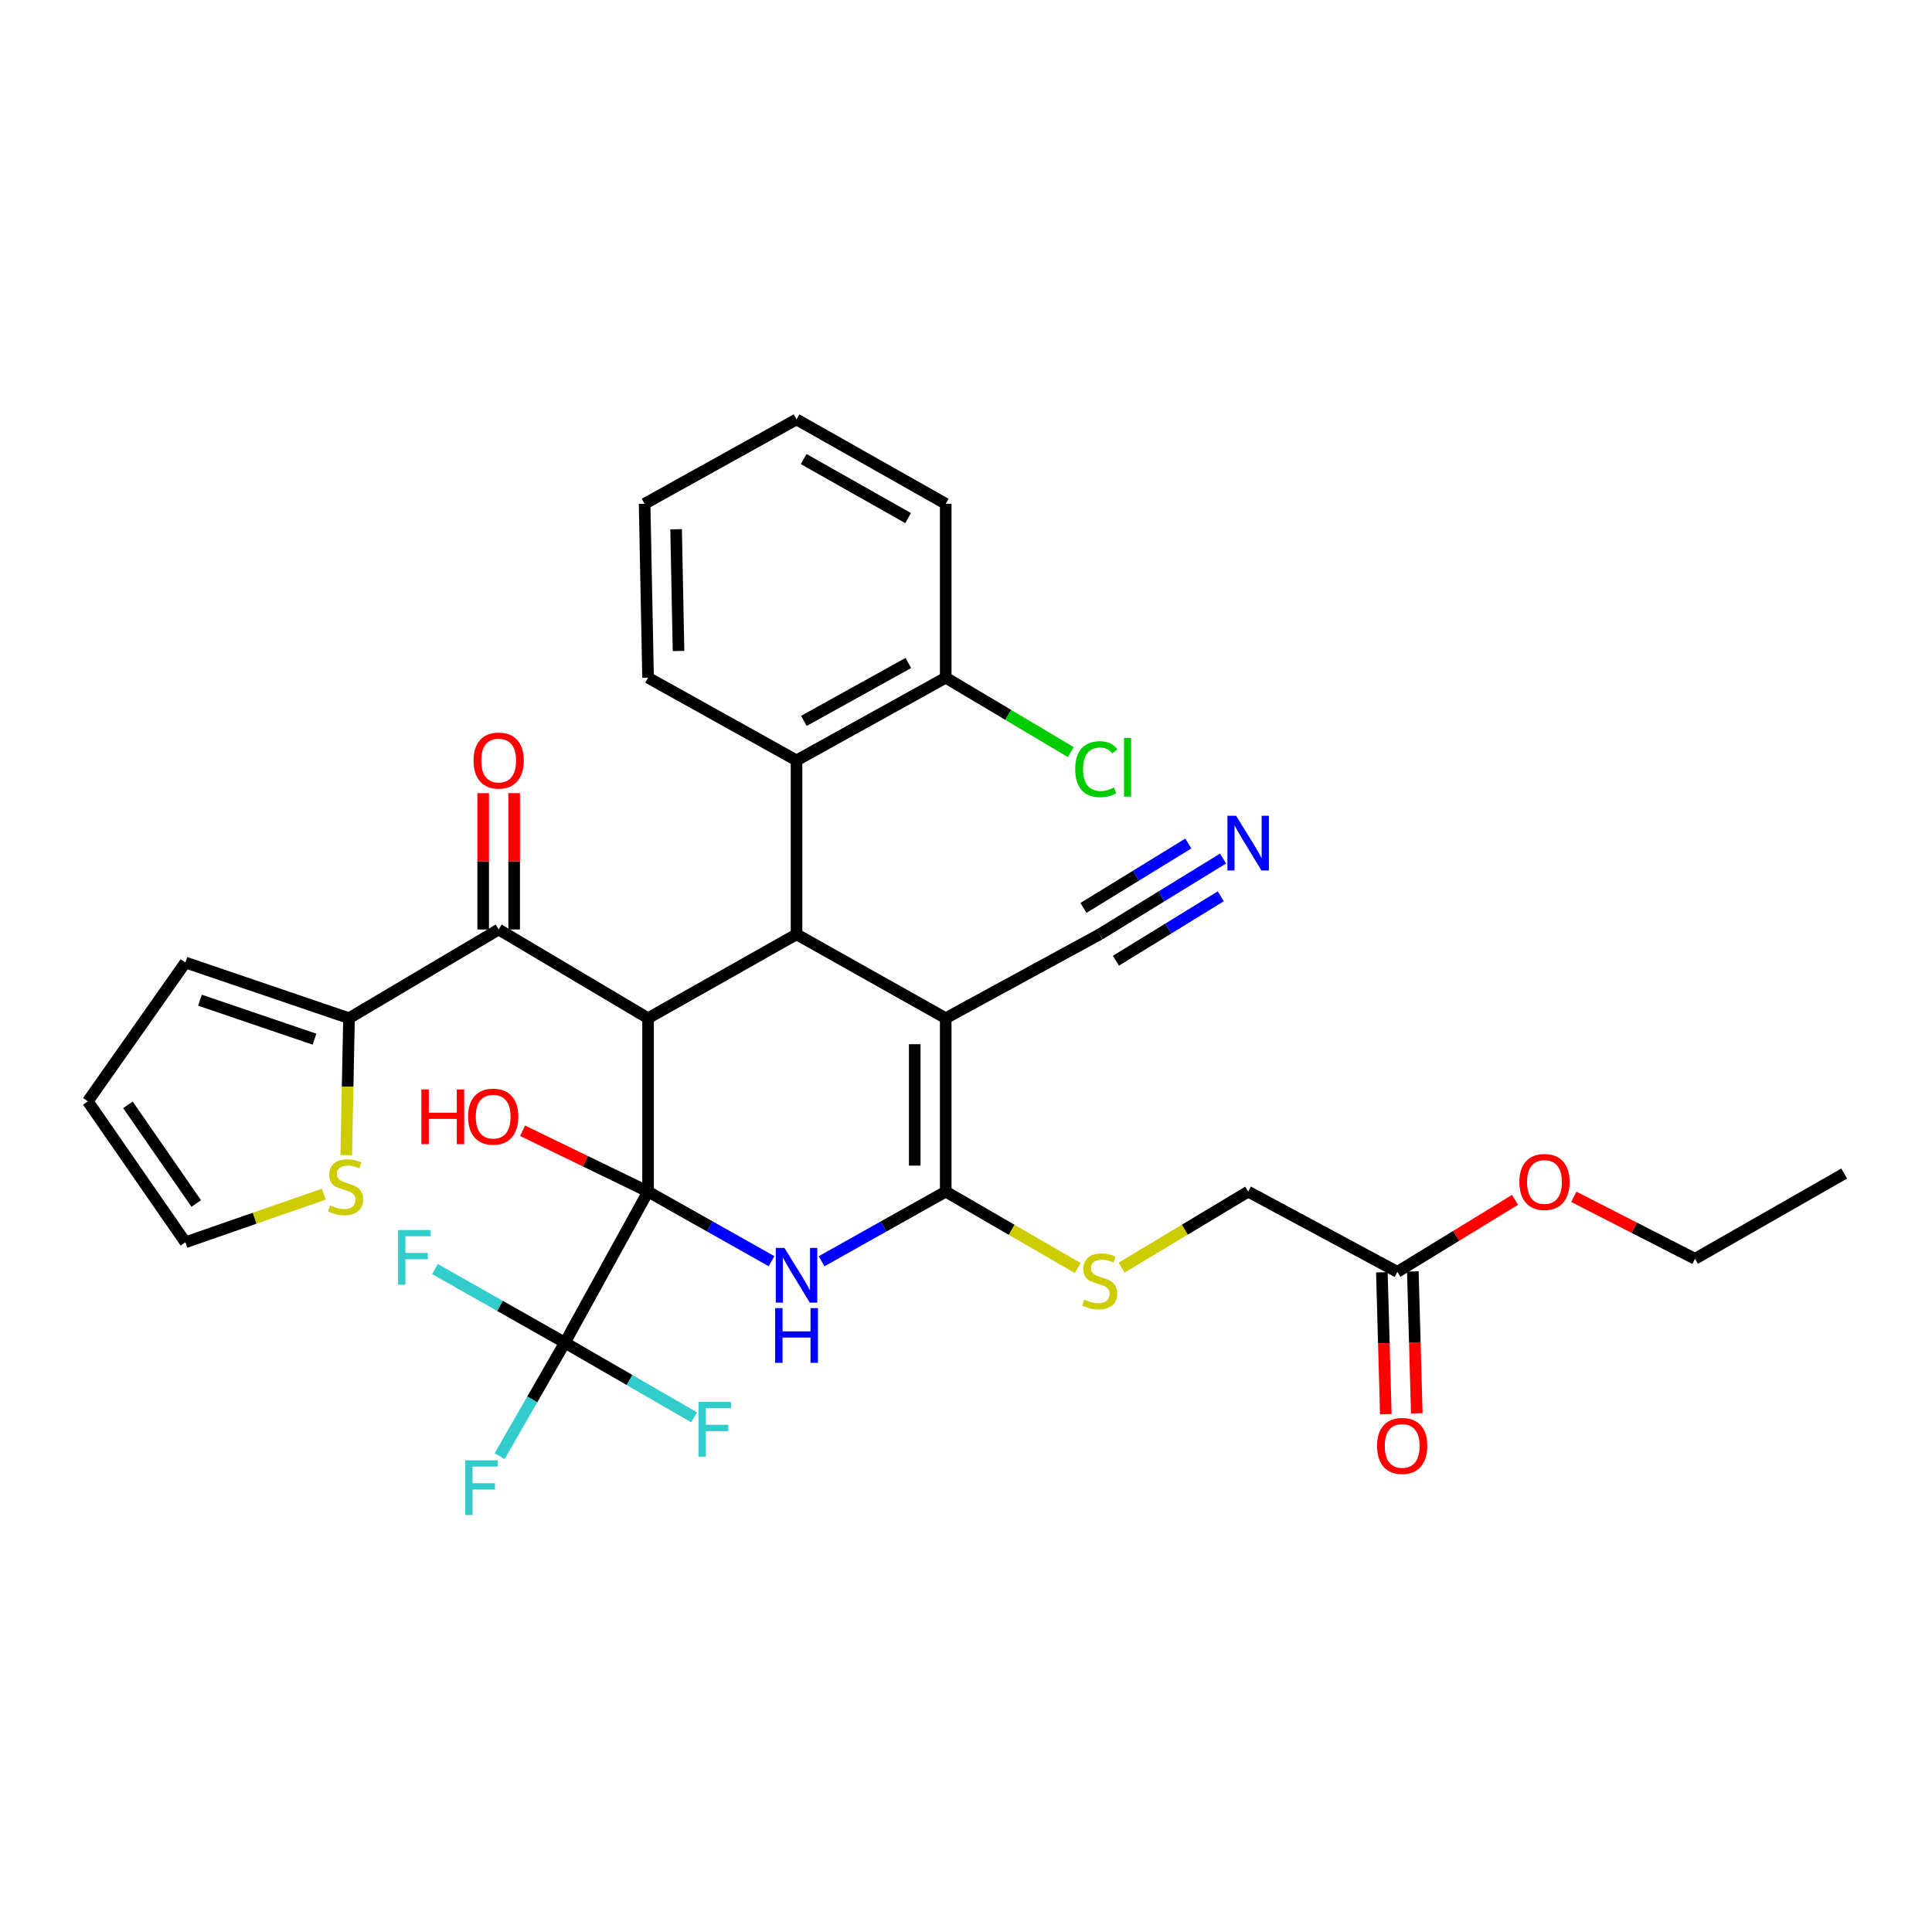 <?xml version='1.0' encoding='iso-8859-1'?>
<svg version='1.1' baseProfile='full'
              xmlns='http://www.w3.org/2000/svg'
                      xmlns:rdkit='http://www.rdkit.org/xml'
                      xmlns:xlink='http://www.w3.org/1999/xlink'
                  xml:space='preserve'
width='1000px' height='1000px' viewBox='0 0 1000 1000'>
<!-- END OF HEADER -->
<rect style='opacity:1.0;fill:#FFFFFF;stroke:none' width='1000' height='1000' x='0' y='0'> </rect>
<path class='bond-0' d='M 335.438,616.785 L 335.438,527.02' style='fill:none;fill-rule:evenodd;stroke:#000000;stroke-width:6px;stroke-linecap:butt;stroke-linejoin:miter;stroke-opacity:1' />
<path class='bond-1' d='M 335.438,616.785 L 367.389,634.788' style='fill:none;fill-rule:evenodd;stroke:#000000;stroke-width:6px;stroke-linecap:butt;stroke-linejoin:miter;stroke-opacity:1' />
<path class='bond-1' d='M 367.389,634.788 L 399.339,652.791' style='fill:none;fill-rule:evenodd;stroke:#0000FF;stroke-width:6px;stroke-linecap:butt;stroke-linejoin:miter;stroke-opacity:1' />
<path class='bond-5' d='M 335.438,616.785 L 292.386,694.958' style='fill:none;fill-rule:evenodd;stroke:#000000;stroke-width:6px;stroke-linecap:butt;stroke-linejoin:miter;stroke-opacity:1' />
<path class='bond-14' d='M 335.438,616.785 L 302.967,601.033' style='fill:none;fill-rule:evenodd;stroke:#000000;stroke-width:6px;stroke-linecap:butt;stroke-linejoin:miter;stroke-opacity:1' />
<path class='bond-14' d='M 302.967,601.033 L 270.496,585.281' style='fill:none;fill-rule:evenodd;stroke:#FF0000;stroke-width:6px;stroke-linecap:butt;stroke-linejoin:miter;stroke-opacity:1' />
<path class='bond-4' d='M 335.438,527.02 L 412.284,483.603' style='fill:none;fill-rule:evenodd;stroke:#000000;stroke-width:6px;stroke-linecap:butt;stroke-linejoin:miter;stroke-opacity:1' />
<path class='bond-6' d='M 335.438,527.02 L 258.111,481.108' style='fill:none;fill-rule:evenodd;stroke:#000000;stroke-width:6px;stroke-linecap:butt;stroke-linejoin:miter;stroke-opacity:1' />
<path class='bond-3' d='M 425.237,652.822 L 457.371,634.803' style='fill:none;fill-rule:evenodd;stroke:#0000FF;stroke-width:6px;stroke-linecap:butt;stroke-linejoin:miter;stroke-opacity:1' />
<path class='bond-3' d='M 457.371,634.803 L 489.504,616.785' style='fill:none;fill-rule:evenodd;stroke:#000000;stroke-width:6px;stroke-linecap:butt;stroke-linejoin:miter;stroke-opacity:1' />
<path class='bond-2' d='M 489.504,527.02 L 489.504,616.785' style='fill:none;fill-rule:evenodd;stroke:#000000;stroke-width:6px;stroke-linecap:butt;stroke-linejoin:miter;stroke-opacity:1' />
<path class='bond-2' d='M 473.467,540.484 L 473.467,603.32' style='fill:none;fill-rule:evenodd;stroke:#000000;stroke-width:6px;stroke-linecap:butt;stroke-linejoin:miter;stroke-opacity:1' />
<path class='bond-9' d='M 489.504,527.02 L 569.202,483.603' style='fill:none;fill-rule:evenodd;stroke:#000000;stroke-width:6px;stroke-linecap:butt;stroke-linejoin:miter;stroke-opacity:1' />
<path class='bond-33' d='M 489.504,527.02 L 412.284,483.603' style='fill:none;fill-rule:evenodd;stroke:#000000;stroke-width:6px;stroke-linecap:butt;stroke-linejoin:miter;stroke-opacity:1' />
<path class='bond-10' d='M 489.504,616.785 L 523.662,636.561' style='fill:none;fill-rule:evenodd;stroke:#000000;stroke-width:6px;stroke-linecap:butt;stroke-linejoin:miter;stroke-opacity:1' />
<path class='bond-10' d='M 523.662,636.561 L 557.819,656.338' style='fill:none;fill-rule:evenodd;stroke:#CCCC00;stroke-width:6px;stroke-linecap:butt;stroke-linejoin:miter;stroke-opacity:1' />
<path class='bond-7' d='M 412.284,483.603 L 412.284,393.579' style='fill:none;fill-rule:evenodd;stroke:#000000;stroke-width:6px;stroke-linecap:butt;stroke-linejoin:miter;stroke-opacity:1' />
<path class='bond-21' d='M 292.386,694.958 L 325.841,714.29' style='fill:none;fill-rule:evenodd;stroke:#000000;stroke-width:6px;stroke-linecap:butt;stroke-linejoin:miter;stroke-opacity:1' />
<path class='bond-21' d='M 325.841,714.29 L 359.295,733.623' style='fill:none;fill-rule:evenodd;stroke:#33CCCC;stroke-width:6px;stroke-linecap:butt;stroke-linejoin:miter;stroke-opacity:1' />
<path class='bond-22' d='M 292.386,694.958 L 258.754,675.908' style='fill:none;fill-rule:evenodd;stroke:#000000;stroke-width:6px;stroke-linecap:butt;stroke-linejoin:miter;stroke-opacity:1' />
<path class='bond-22' d='M 258.754,675.908 L 225.121,656.857' style='fill:none;fill-rule:evenodd;stroke:#33CCCC;stroke-width:6px;stroke-linecap:butt;stroke-linejoin:miter;stroke-opacity:1' />
<path class='bond-23' d='M 292.386,694.958 L 275.496,724.332' style='fill:none;fill-rule:evenodd;stroke:#000000;stroke-width:6px;stroke-linecap:butt;stroke-linejoin:miter;stroke-opacity:1' />
<path class='bond-23' d='M 275.496,724.332 L 258.606,753.706' style='fill:none;fill-rule:evenodd;stroke:#33CCCC;stroke-width:6px;stroke-linecap:butt;stroke-linejoin:miter;stroke-opacity:1' />
<path class='bond-8' d='M 258.111,481.108 L 180.65,527.02' style='fill:none;fill-rule:evenodd;stroke:#000000;stroke-width:6px;stroke-linecap:butt;stroke-linejoin:miter;stroke-opacity:1' />
<path class='bond-15' d='M 266.13,481.108 L 266.13,445.818' style='fill:none;fill-rule:evenodd;stroke:#000000;stroke-width:6px;stroke-linecap:butt;stroke-linejoin:miter;stroke-opacity:1' />
<path class='bond-15' d='M 266.13,445.818 L 266.13,410.527' style='fill:none;fill-rule:evenodd;stroke:#FF0000;stroke-width:6px;stroke-linecap:butt;stroke-linejoin:miter;stroke-opacity:1' />
<path class='bond-15' d='M 250.092,481.108 L 250.092,445.818' style='fill:none;fill-rule:evenodd;stroke:#000000;stroke-width:6px;stroke-linecap:butt;stroke-linejoin:miter;stroke-opacity:1' />
<path class='bond-15' d='M 250.092,445.818 L 250.092,410.527' style='fill:none;fill-rule:evenodd;stroke:#FF0000;stroke-width:6px;stroke-linecap:butt;stroke-linejoin:miter;stroke-opacity:1' />
<path class='bond-16' d='M 412.284,393.579 L 489.504,350.768' style='fill:none;fill-rule:evenodd;stroke:#000000;stroke-width:6px;stroke-linecap:butt;stroke-linejoin:miter;stroke-opacity:1' />
<path class='bond-16' d='M 416.091,373.131 L 470.145,343.164' style='fill:none;fill-rule:evenodd;stroke:#000000;stroke-width:6px;stroke-linecap:butt;stroke-linejoin:miter;stroke-opacity:1' />
<path class='bond-27' d='M 412.284,393.579 L 335.438,350.768' style='fill:none;fill-rule:evenodd;stroke:#000000;stroke-width:6px;stroke-linecap:butt;stroke-linejoin:miter;stroke-opacity:1' />
<path class='bond-12' d='M 180.65,527.02 L 179.929,562.456' style='fill:none;fill-rule:evenodd;stroke:#000000;stroke-width:6px;stroke-linecap:butt;stroke-linejoin:miter;stroke-opacity:1' />
<path class='bond-12' d='M 179.929,562.456 L 179.209,597.892' style='fill:none;fill-rule:evenodd;stroke:#CCCC00;stroke-width:6px;stroke-linecap:butt;stroke-linejoin:miter;stroke-opacity:1' />
<path class='bond-17' d='M 180.65,527.02 L 95.964,498.197' style='fill:none;fill-rule:evenodd;stroke:#000000;stroke-width:6px;stroke-linecap:butt;stroke-linejoin:miter;stroke-opacity:1' />
<path class='bond-17' d='M 162.78,537.878 L 103.499,517.702' style='fill:none;fill-rule:evenodd;stroke:#000000;stroke-width:6px;stroke-linecap:butt;stroke-linejoin:miter;stroke-opacity:1' />
<path class='bond-11' d='M 569.202,483.603 L 601.127,463.988' style='fill:none;fill-rule:evenodd;stroke:#000000;stroke-width:6px;stroke-linecap:butt;stroke-linejoin:miter;stroke-opacity:1' />
<path class='bond-11' d='M 601.127,463.988 L 633.053,444.374' style='fill:none;fill-rule:evenodd;stroke:#0000FF;stroke-width:6px;stroke-linecap:butt;stroke-linejoin:miter;stroke-opacity:1' />
<path class='bond-11' d='M 577.597,497.267 L 604.734,480.595' style='fill:none;fill-rule:evenodd;stroke:#000000;stroke-width:6px;stroke-linecap:butt;stroke-linejoin:miter;stroke-opacity:1' />
<path class='bond-11' d='M 604.734,480.595 L 631.87,463.923' style='fill:none;fill-rule:evenodd;stroke:#0000FF;stroke-width:6px;stroke-linecap:butt;stroke-linejoin:miter;stroke-opacity:1' />
<path class='bond-11' d='M 560.806,469.938 L 587.943,453.266' style='fill:none;fill-rule:evenodd;stroke:#000000;stroke-width:6px;stroke-linecap:butt;stroke-linejoin:miter;stroke-opacity:1' />
<path class='bond-11' d='M 587.943,453.266 L 615.08,436.594' style='fill:none;fill-rule:evenodd;stroke:#0000FF;stroke-width:6px;stroke-linecap:butt;stroke-linejoin:miter;stroke-opacity:1' />
<path class='bond-24' d='M 580.522,656.13 L 613.285,636.457' style='fill:none;fill-rule:evenodd;stroke:#CCCC00;stroke-width:6px;stroke-linecap:butt;stroke-linejoin:miter;stroke-opacity:1' />
<path class='bond-24' d='M 613.285,636.457 L 646.048,616.785' style='fill:none;fill-rule:evenodd;stroke:#000000;stroke-width:6px;stroke-linecap:butt;stroke-linejoin:miter;stroke-opacity:1' />
<path class='bond-18' d='M 167.603,618.11 L 131.783,630.558' style='fill:none;fill-rule:evenodd;stroke:#CCCC00;stroke-width:6px;stroke-linecap:butt;stroke-linejoin:miter;stroke-opacity:1' />
<path class='bond-18' d='M 131.783,630.558 L 95.964,643.006' style='fill:none;fill-rule:evenodd;stroke:#000000;stroke-width:6px;stroke-linecap:butt;stroke-linejoin:miter;stroke-opacity:1' />
<path class='bond-13' d='M 723.268,658.313 L 646.048,616.785' style='fill:none;fill-rule:evenodd;stroke:#000000;stroke-width:6px;stroke-linecap:butt;stroke-linejoin:miter;stroke-opacity:1' />
<path class='bond-20' d='M 715.252,658.536 L 716.274,695.257' style='fill:none;fill-rule:evenodd;stroke:#000000;stroke-width:6px;stroke-linecap:butt;stroke-linejoin:miter;stroke-opacity:1' />
<path class='bond-20' d='M 716.274,695.257 L 717.295,731.979' style='fill:none;fill-rule:evenodd;stroke:#FF0000;stroke-width:6px;stroke-linecap:butt;stroke-linejoin:miter;stroke-opacity:1' />
<path class='bond-20' d='M 731.283,658.09 L 732.305,694.811' style='fill:none;fill-rule:evenodd;stroke:#000000;stroke-width:6px;stroke-linecap:butt;stroke-linejoin:miter;stroke-opacity:1' />
<path class='bond-20' d='M 732.305,694.811 L 733.326,731.533' style='fill:none;fill-rule:evenodd;stroke:#FF0000;stroke-width:6px;stroke-linecap:butt;stroke-linejoin:miter;stroke-opacity:1' />
<path class='bond-26' d='M 723.268,658.313 L 753.727,639.671' style='fill:none;fill-rule:evenodd;stroke:#000000;stroke-width:6px;stroke-linecap:butt;stroke-linejoin:miter;stroke-opacity:1' />
<path class='bond-26' d='M 753.727,639.671 L 784.187,621.028' style='fill:none;fill-rule:evenodd;stroke:#FF0000;stroke-width:6px;stroke-linecap:butt;stroke-linejoin:miter;stroke-opacity:1' />
<path class='bond-25' d='M 489.504,350.768 L 521.873,370.032' style='fill:none;fill-rule:evenodd;stroke:#000000;stroke-width:6px;stroke-linecap:butt;stroke-linejoin:miter;stroke-opacity:1' />
<path class='bond-25' d='M 521.873,370.032 L 554.242,389.295' style='fill:none;fill-rule:evenodd;stroke:#00CC00;stroke-width:6px;stroke-linecap:butt;stroke-linejoin:miter;stroke-opacity:1' />
<path class='bond-28' d='M 489.504,350.768 L 489.504,260.754' style='fill:none;fill-rule:evenodd;stroke:#000000;stroke-width:6px;stroke-linecap:butt;stroke-linejoin:miter;stroke-opacity:1' />
<path class='bond-19' d='M 95.964,498.197 L 45.455,570.053' style='fill:none;fill-rule:evenodd;stroke:#000000;stroke-width:6px;stroke-linecap:butt;stroke-linejoin:miter;stroke-opacity:1' />
<path class='bond-34' d='M 95.964,643.006 L 45.455,570.053' style='fill:none;fill-rule:evenodd;stroke:#000000;stroke-width:6px;stroke-linecap:butt;stroke-linejoin:miter;stroke-opacity:1' />
<path class='bond-34' d='M 101.573,622.934 L 66.216,571.867' style='fill:none;fill-rule:evenodd;stroke:#000000;stroke-width:6px;stroke-linecap:butt;stroke-linejoin:miter;stroke-opacity:1' />
<path class='bond-29' d='M 814.607,619.473 L 845.97,635.511' style='fill:none;fill-rule:evenodd;stroke:#FF0000;stroke-width:6px;stroke-linecap:butt;stroke-linejoin:miter;stroke-opacity:1' />
<path class='bond-29' d='M 845.97,635.511 L 877.334,651.55' style='fill:none;fill-rule:evenodd;stroke:#000000;stroke-width:6px;stroke-linecap:butt;stroke-linejoin:miter;stroke-opacity:1' />
<path class='bond-30' d='M 335.438,350.768 L 333.647,260.754' style='fill:none;fill-rule:evenodd;stroke:#000000;stroke-width:6px;stroke-linecap:butt;stroke-linejoin:miter;stroke-opacity:1' />
<path class='bond-30' d='M 351.204,336.947 L 349.95,273.937' style='fill:none;fill-rule:evenodd;stroke:#000000;stroke-width:6px;stroke-linecap:butt;stroke-linejoin:miter;stroke-opacity:1' />
<path class='bond-35' d='M 489.504,260.754 L 412.284,217.096' style='fill:none;fill-rule:evenodd;stroke:#000000;stroke-width:6px;stroke-linecap:butt;stroke-linejoin:miter;stroke-opacity:1' />
<path class='bond-35' d='M 470.028,268.166 L 415.974,237.605' style='fill:none;fill-rule:evenodd;stroke:#000000;stroke-width:6px;stroke-linecap:butt;stroke-linejoin:miter;stroke-opacity:1' />
<path class='bond-31' d='M 877.334,651.55 L 954.545,607.429' style='fill:none;fill-rule:evenodd;stroke:#000000;stroke-width:6px;stroke-linecap:butt;stroke-linejoin:miter;stroke-opacity:1' />
<path class='bond-32' d='M 333.647,260.754 L 412.284,217.096' style='fill:none;fill-rule:evenodd;stroke:#000000;stroke-width:6px;stroke-linecap:butt;stroke-linejoin:miter;stroke-opacity:1' />
<path  class='atom-2' d='M 406.024 645.926
L 415.304 660.926
Q 416.224 662.406, 417.704 665.086
Q 419.184 667.766, 419.264 667.926
L 419.264 645.926
L 423.024 645.926
L 423.024 674.246
L 419.144 674.246
L 409.184 657.846
Q 408.024 655.926, 406.784 653.726
Q 405.584 651.526, 405.224 650.846
L 405.224 674.246
L 401.544 674.246
L 401.544 645.926
L 406.024 645.926
' fill='#0000FF'/>
<path  class='atom-2' d='M 401.204 677.078
L 405.044 677.078
L 405.044 689.118
L 419.524 689.118
L 419.524 677.078
L 423.364 677.078
L 423.364 705.398
L 419.524 705.398
L 419.524 692.318
L 405.044 692.318
L 405.044 705.398
L 401.204 705.398
L 401.204 677.078
' fill='#0000FF'/>
<path  class='atom-11' d='M 561.202 672.648
Q 561.522 672.768, 562.842 673.328
Q 564.162 673.888, 565.602 674.248
Q 567.082 674.568, 568.522 674.568
Q 571.202 674.568, 572.762 673.288
Q 574.322 671.968, 574.322 669.688
Q 574.322 668.128, 573.522 667.168
Q 572.762 666.208, 571.562 665.688
Q 570.362 665.168, 568.362 664.568
Q 565.842 663.808, 564.322 663.088
Q 562.842 662.368, 561.762 660.848
Q 560.722 659.328, 560.722 656.768
Q 560.722 653.208, 563.122 651.008
Q 565.562 648.808, 570.362 648.808
Q 573.642 648.808, 577.362 650.368
L 576.442 653.448
Q 573.042 652.048, 570.482 652.048
Q 567.722 652.048, 566.202 653.208
Q 564.682 654.328, 564.722 656.288
Q 564.722 657.808, 565.482 658.728
Q 566.282 659.648, 567.402 660.168
Q 568.562 660.688, 570.482 661.288
Q 573.042 662.088, 574.562 662.888
Q 576.082 663.688, 577.162 665.328
Q 578.282 666.928, 578.282 669.688
Q 578.282 673.608, 575.642 675.728
Q 573.042 677.808, 568.682 677.808
Q 566.162 677.808, 564.242 677.248
Q 562.362 676.728, 560.122 675.808
L 561.202 672.648
' fill='#CCCC00'/>
<path  class='atom-12' d='M 639.788 422.23
L 649.068 437.23
Q 649.988 438.71, 651.468 441.39
Q 652.948 444.07, 653.028 444.23
L 653.028 422.23
L 656.788 422.23
L 656.788 450.55
L 652.908 450.55
L 642.948 434.15
Q 641.788 432.23, 640.548 430.03
Q 639.348 427.83, 638.988 427.15
L 638.988 450.55
L 635.308 450.55
L 635.308 422.23
L 639.788 422.23
' fill='#0000FF'/>
<path  class='atom-13' d='M 170.877 623.912
Q 171.197 624.032, 172.517 624.592
Q 173.837 625.152, 175.277 625.512
Q 176.757 625.832, 178.197 625.832
Q 180.877 625.832, 182.437 624.552
Q 183.997 623.232, 183.997 620.952
Q 183.997 619.392, 183.197 618.432
Q 182.437 617.472, 181.237 616.952
Q 180.037 616.432, 178.037 615.832
Q 175.517 615.072, 173.997 614.352
Q 172.517 613.632, 171.437 612.112
Q 170.397 610.592, 170.397 608.032
Q 170.397 604.472, 172.797 602.272
Q 175.237 600.072, 180.037 600.072
Q 183.317 600.072, 187.037 601.632
L 186.117 604.712
Q 182.717 603.312, 180.157 603.312
Q 177.397 603.312, 175.877 604.472
Q 174.357 605.592, 174.397 607.552
Q 174.397 609.072, 175.157 609.992
Q 175.957 610.912, 177.077 611.432
Q 178.237 611.952, 180.157 612.552
Q 182.717 613.352, 184.237 614.152
Q 185.757 614.952, 186.837 616.592
Q 187.957 618.192, 187.957 620.952
Q 187.957 624.872, 185.317 626.992
Q 182.717 629.072, 178.357 629.072
Q 175.837 629.072, 173.917 628.512
Q 172.037 627.992, 169.797 627.072
L 170.877 623.912
' fill='#CCCC00'/>
<path  class='atom-15' d='M 218.109 563.894
L 221.949 563.894
L 221.949 575.934
L 236.429 575.934
L 236.429 563.894
L 240.269 563.894
L 240.269 592.214
L 236.429 592.214
L 236.429 579.134
L 221.949 579.134
L 221.949 592.214
L 218.109 592.214
L 218.109 563.894
' fill='#FF0000'/>
<path  class='atom-15' d='M 242.269 577.974
Q 242.269 571.174, 245.629 567.374
Q 248.989 563.574, 255.269 563.574
Q 261.549 563.574, 264.909 567.374
Q 268.269 571.174, 268.269 577.974
Q 268.269 584.854, 264.869 588.774
Q 261.469 592.654, 255.269 592.654
Q 249.029 592.654, 245.629 588.774
Q 242.269 584.894, 242.269 577.974
M 255.269 589.454
Q 259.589 589.454, 261.909 586.574
Q 264.269 583.654, 264.269 577.974
Q 264.269 572.414, 261.909 569.614
Q 259.589 566.774, 255.269 566.774
Q 250.949 566.774, 248.589 569.574
Q 246.269 572.374, 246.269 577.974
Q 246.269 583.694, 248.589 586.574
Q 250.949 589.454, 255.269 589.454
' fill='#FF0000'/>
<path  class='atom-16' d='M 245.111 393.659
Q 245.111 386.859, 248.471 383.059
Q 251.831 379.259, 258.111 379.259
Q 264.391 379.259, 267.751 383.059
Q 271.111 386.859, 271.111 393.659
Q 271.111 400.539, 267.711 404.459
Q 264.311 408.339, 258.111 408.339
Q 251.871 408.339, 248.471 404.459
Q 245.111 400.579, 245.111 393.659
M 258.111 405.139
Q 262.431 405.139, 264.751 402.259
Q 267.111 399.339, 267.111 393.659
Q 267.111 388.099, 264.751 385.299
Q 262.431 382.459, 258.111 382.459
Q 253.791 382.459, 251.431 385.259
Q 249.111 388.059, 249.111 393.659
Q 249.111 399.379, 251.431 402.259
Q 253.791 405.139, 258.111 405.139
' fill='#FF0000'/>
<path  class='atom-21' d='M 712.771 748.407
Q 712.771 741.607, 716.131 737.807
Q 719.491 734.007, 725.771 734.007
Q 732.051 734.007, 735.411 737.807
Q 738.771 741.607, 738.771 748.407
Q 738.771 755.287, 735.371 759.207
Q 731.971 763.087, 725.771 763.087
Q 719.531 763.087, 716.131 759.207
Q 712.771 755.327, 712.771 748.407
M 725.771 759.887
Q 730.091 759.887, 732.411 757.007
Q 734.771 754.087, 734.771 748.407
Q 734.771 742.847, 732.411 740.047
Q 730.091 737.207, 725.771 737.207
Q 721.451 737.207, 719.091 740.007
Q 716.771 742.807, 716.771 748.407
Q 716.771 754.127, 719.091 757.007
Q 721.451 759.887, 725.771 759.887
' fill='#FF0000'/>
<path  class='atom-22' d='M 361.534 725.623
L 378.374 725.623
L 378.374 728.863
L 365.334 728.863
L 365.334 737.463
L 376.934 737.463
L 376.934 740.743
L 365.334 740.743
L 365.334 753.943
L 361.534 753.943
L 361.534 725.623
' fill='#33CCCC'/>
<path  class='atom-23' d='M 206.042 636.66
L 222.882 636.66
L 222.882 639.9
L 209.842 639.9
L 209.842 648.5
L 221.442 648.5
L 221.442 651.78
L 209.842 651.78
L 209.842 664.98
L 206.042 664.98
L 206.042 636.66
' fill='#33CCCC'/>
<path  class='atom-24' d='M 240.799 755.871
L 257.639 755.871
L 257.639 759.111
L 244.599 759.111
L 244.599 767.711
L 256.199 767.711
L 256.199 770.991
L 244.599 770.991
L 244.599 784.191
L 240.799 784.191
L 240.799 755.871
' fill='#33CCCC'/>
<path  class='atom-26' d='M 556.509 398.123
Q 556.509 391.083, 559.789 387.403
Q 563.109 383.683, 569.389 383.683
Q 575.229 383.683, 578.349 387.803
L 575.709 389.963
Q 573.429 386.963, 569.389 386.963
Q 565.109 386.963, 562.829 389.843
Q 560.589 392.683, 560.589 398.123
Q 560.589 403.723, 562.909 406.603
Q 565.269 409.483, 569.829 409.483
Q 572.949 409.483, 576.589 407.603
L 577.709 410.603
Q 576.229 411.563, 573.989 412.123
Q 571.749 412.683, 569.269 412.683
Q 563.109 412.683, 559.789 408.923
Q 556.509 405.163, 556.509 398.123
' fill='#00CC00'/>
<path  class='atom-26' d='M 581.789 381.963
L 585.469 381.963
L 585.469 412.323
L 581.789 412.323
L 581.789 381.963
' fill='#00CC00'/>
<path  class='atom-27' d='M 786.419 611.786
Q 786.419 604.986, 789.779 601.186
Q 793.139 597.386, 799.419 597.386
Q 805.699 597.386, 809.059 601.186
Q 812.419 604.986, 812.419 611.786
Q 812.419 618.666, 809.019 622.586
Q 805.619 626.466, 799.419 626.466
Q 793.179 626.466, 789.779 622.586
Q 786.419 618.706, 786.419 611.786
M 799.419 623.266
Q 803.739 623.266, 806.059 620.386
Q 808.419 617.466, 808.419 611.786
Q 808.419 606.226, 806.059 603.426
Q 803.739 600.586, 799.419 600.586
Q 795.099 600.586, 792.739 603.386
Q 790.419 606.186, 790.419 611.786
Q 790.419 617.506, 792.739 620.386
Q 795.099 623.266, 799.419 623.266
' fill='#FF0000'/>
</svg>
